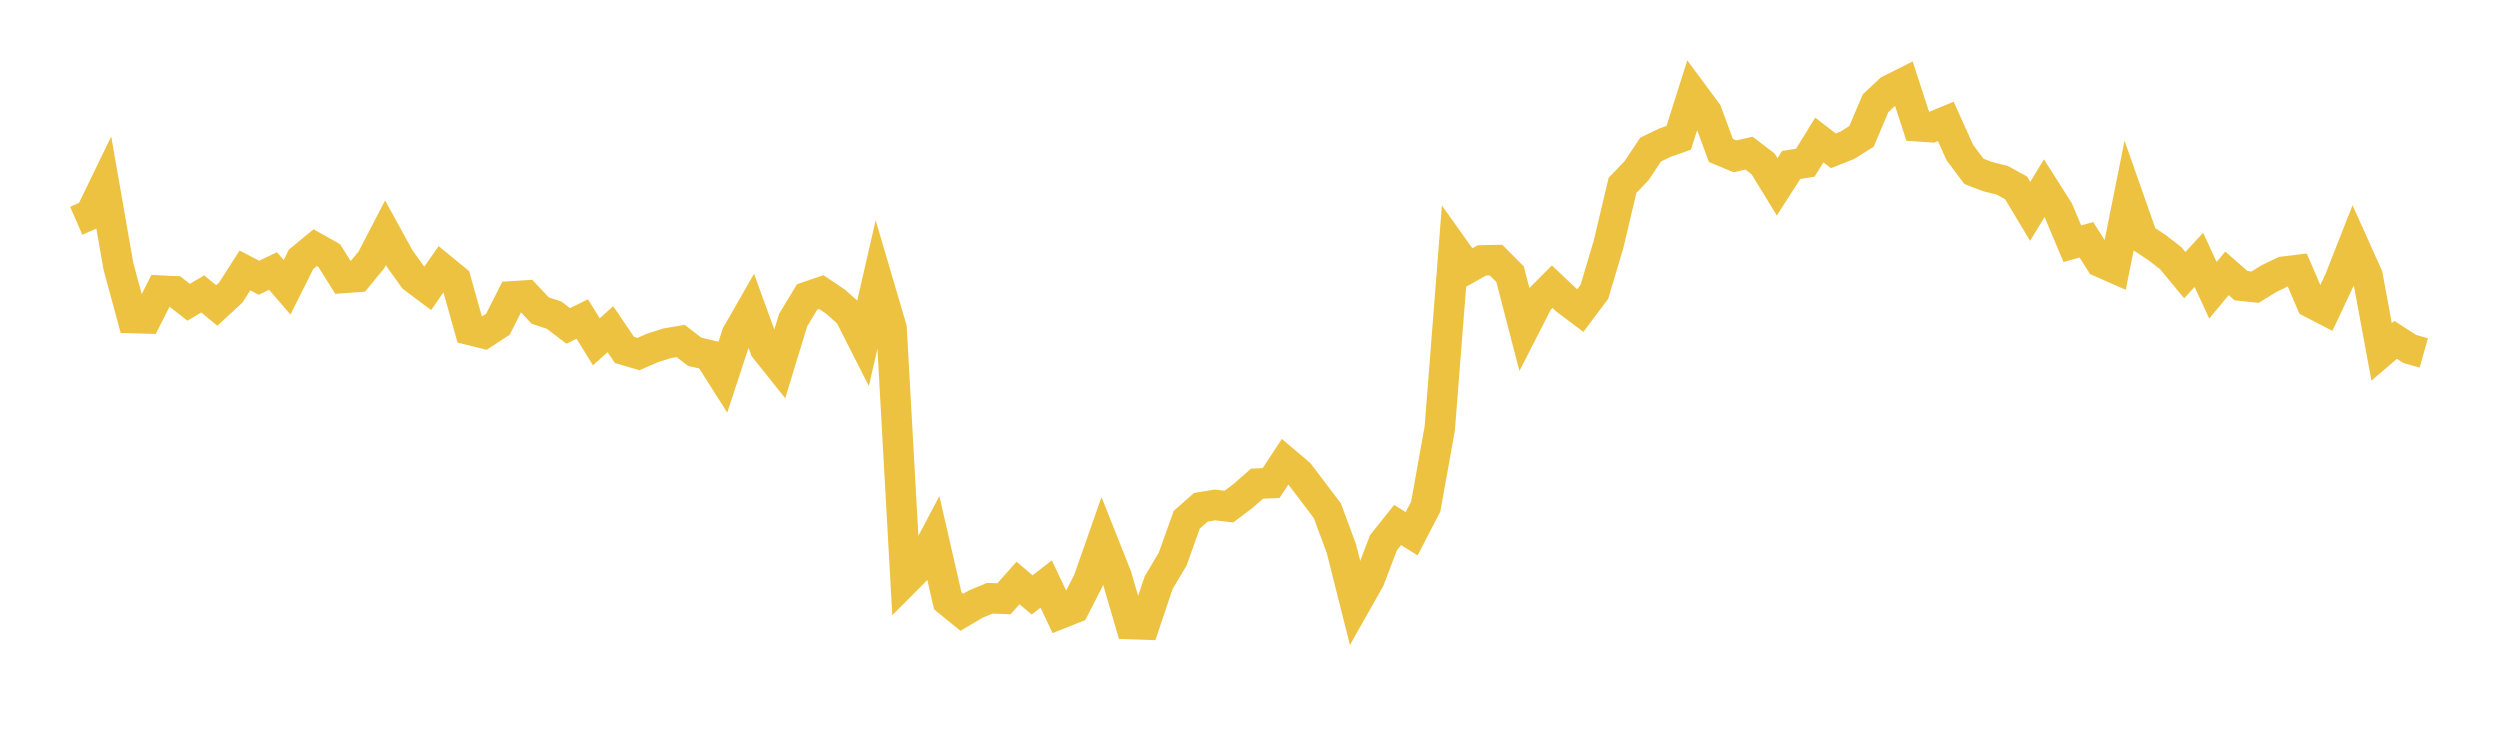 <svg width="164" height="48" xmlns="http://www.w3.org/2000/svg" xmlns:xlink="http://www.w3.org/1999/xlink"><path fill="none" stroke="rgb(237,194,64)" stroke-width="2" d="M5,14.481L5.922,14.08L6.844,12.178L7.766,17.462L8.689,20.863L9.611,20.89L10.533,19.065L11.455,19.109L12.377,19.829L13.299,19.282L14.222,20.042L15.144,19.188L16.066,17.743L16.988,18.22L17.91,17.777L18.832,18.846L19.754,17.006L20.677,16.247L21.599,16.765L22.521,18.235L23.443,18.168L24.365,17.048L25.287,15.271L26.21,16.952L27.132,18.231L28.054,18.921L28.976,17.603L29.898,18.359L30.82,21.643L31.743,21.872L32.665,21.268L33.587,19.441L34.509,19.383L35.431,20.368L36.353,20.676L37.275,21.38L38.198,20.93L39.12,22.421L40.042,21.594L40.964,22.954L41.886,23.225L42.808,22.824L43.731,22.527L44.653,22.368L45.575,23.076L46.497,23.293L47.419,24.745L48.341,21.938L49.263,20.327L50.186,22.865L51.108,24.019L52.03,20.999L52.952,19.475L53.874,19.159L54.796,19.778L55.719,20.596L56.641,22.412L57.563,18.397L58.485,21.525L59.407,38.063L60.329,37.137L61.251,35.39L62.174,39.416L63.096,40.167L64.018,39.622L64.94,39.244L65.862,39.279L66.784,38.242L67.707,39.026L68.629,38.312L69.551,40.254L70.473,39.889L71.395,38.093L72.317,35.463L73.24,37.786L74.162,40.939L75.084,40.97L76.006,38.228L76.928,36.674L77.85,34.097L78.772,33.278L79.695,33.124L80.617,33.232L81.539,32.537L82.461,31.727L83.383,31.691L84.305,30.287L85.228,31.068L86.15,32.282L87.072,33.501L87.994,35.985L88.916,39.644L89.838,38.011L90.76,35.595L91.683,34.44L92.605,35.013L93.527,33.235L94.449,28.102L95.371,16.304L96.293,17.599L97.216,17.082L98.138,17.061L99.06,17.988L99.982,21.538L100.904,19.733L101.826,18.807L102.749,19.68L103.671,20.371L104.593,19.14L105.515,16.047L106.437,12.159L107.359,11.197L108.281,9.812L109.204,9.366L110.126,9.04L111.048,6.128L111.97,7.374L112.892,9.872L113.814,10.256L114.737,10.047L115.659,10.749L116.581,12.256L117.503,10.821L118.425,10.675L119.347,9.186L120.269,9.894L121.192,9.527L122.114,8.946L123.036,6.776L123.958,5.909L124.88,5.446L125.802,8.284L126.725,8.344L127.647,7.965L128.569,10.014L129.491,11.242L130.413,11.595L131.335,11.819L132.257,12.326L133.18,13.867L134.102,12.348L135.024,13.801L135.946,15.987L136.868,15.729L137.79,17.187L138.713,17.595L139.635,12.997L140.557,15.62L141.479,16.225L142.401,16.937L143.323,18.049L144.246,17.048L145.168,19.04L146.09,17.93L147.012,18.74L147.934,18.839L148.856,18.271L149.778,17.826L150.701,17.714L151.623,19.863L152.545,20.339L153.467,18.384L154.389,16.04L155.311,18.093L156.234,23.083L157.156,22.296L158.078,22.891L159,23.153"></path></svg>